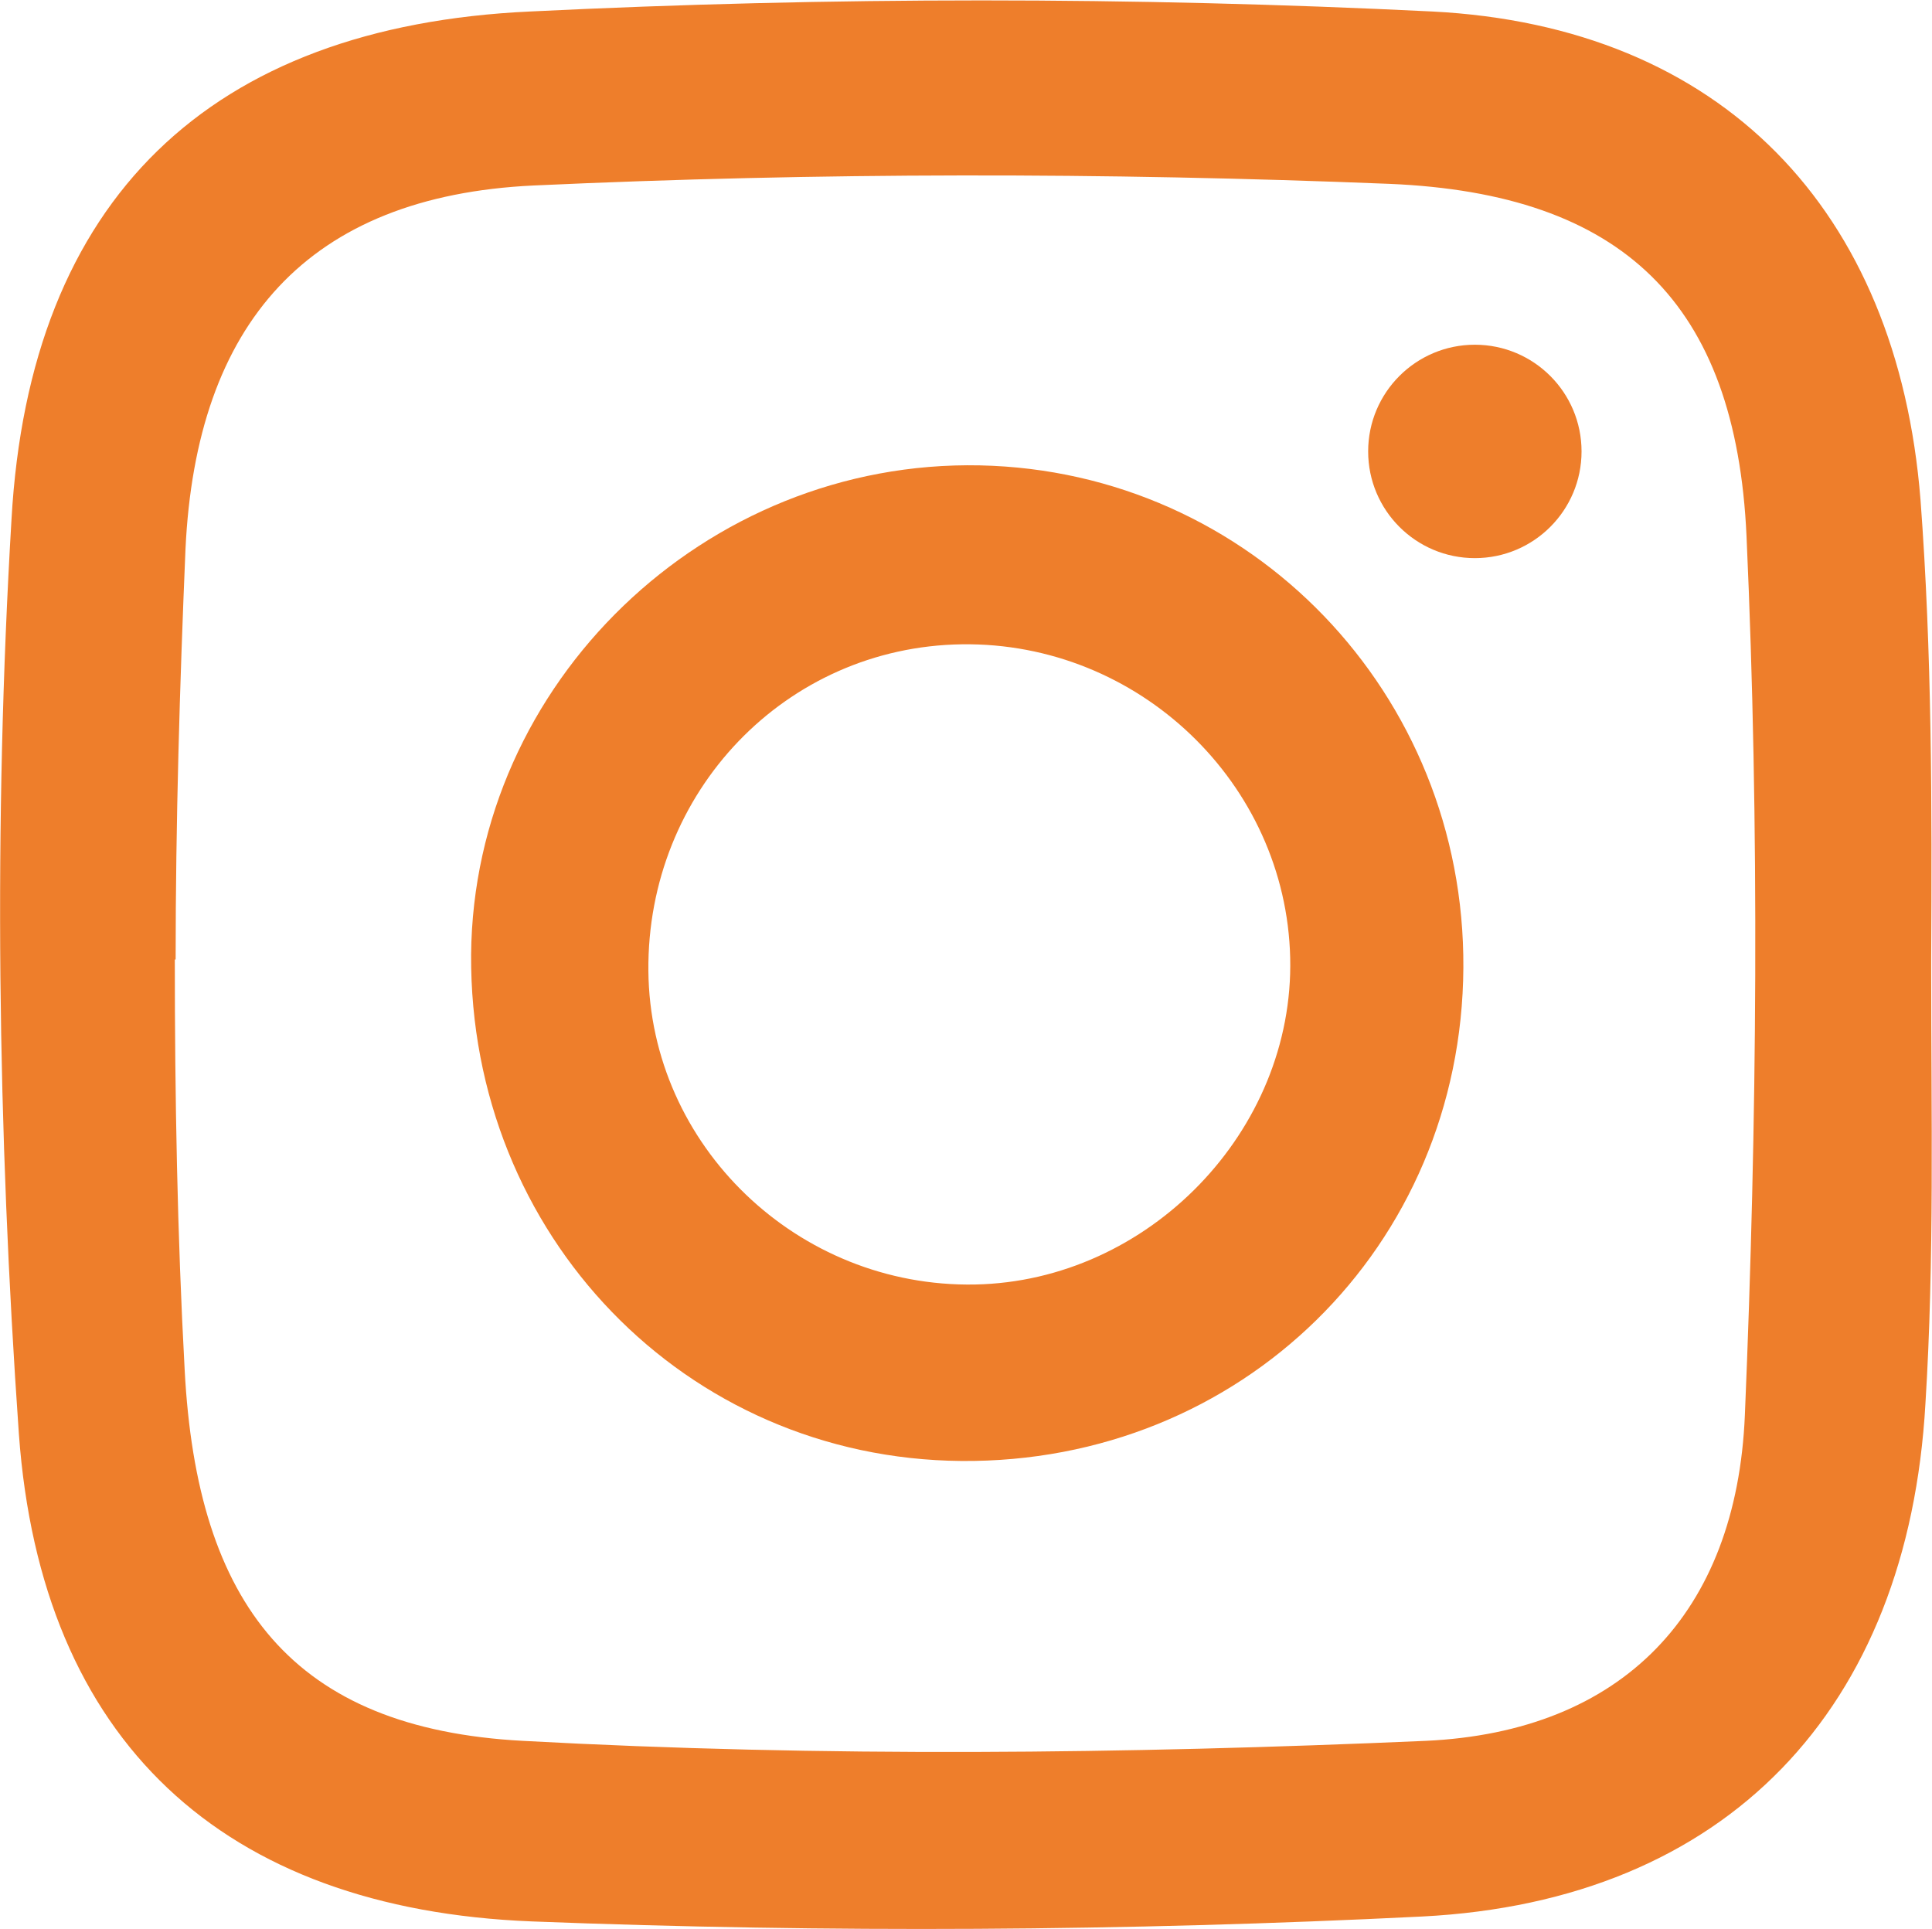 <?xml version="1.0" encoding="UTF-8"?> <svg xmlns="http://www.w3.org/2000/svg" id="Layer_2" viewBox="0 0 23.54 23.5"><defs><style>.cls-1{fill:#ee7e2b;}</style></defs><g id="Header"><g><path class="cls-1" d="m23.53,11.81c0,1.76.04,3.53-.07,5.29-.21,3.72-2.42,6.06-6.13,6.25-3.61.18-7.24.2-10.85.06-3.77-.15-5.98-2.2-6.25-5.94C-.03,13.77-.08,10.03.14,6.33.36,2.42,2.56.32,6.46.14c3.66-.18,7.34-.18,10.99,0,3.53.18,5.67,2.42,5.95,5.95.14,1.86.14,3.73.13,5.6,0,.04,0,.08,0,.12Zm-21.4-.12c0,1.67.03,3.35.12,5,.15,2.86,1.32,4.37,4.12,4.52,3.66.2,7.34.16,11,0,2.4-.11,3.79-1.56,3.89-3.97.15-3.57.18-7.15.02-10.71-.13-2.84-1.51-4.17-4.35-4.29-3.47-.14-6.96-.14-10.43.02-2.75.13-4.11,1.68-4.24,4.43-.07,1.66-.12,3.33-.12,5Z"></path><path class="cls-1" d="m17.83,11.79c-.02,3.4-2.71,6.04-6.12,6.01-3.36-.03-5.99-2.75-5.97-6.17.03-3.31,2.85-6.03,6.2-5.96,3.3.07,5.91,2.78,5.89,6.12Zm-6.11-3.94c-2.15.03-3.84,1.8-3.82,3.98.02,2.13,1.82,3.86,3.98,3.82,2.11-.04,3.89-1.87,3.84-3.98-.05-2.13-1.85-3.85-4-3.82Z"></path><circle class="cls-1" cx="17.97" cy="5.5" r="1.3"></circle></g></g></svg> 